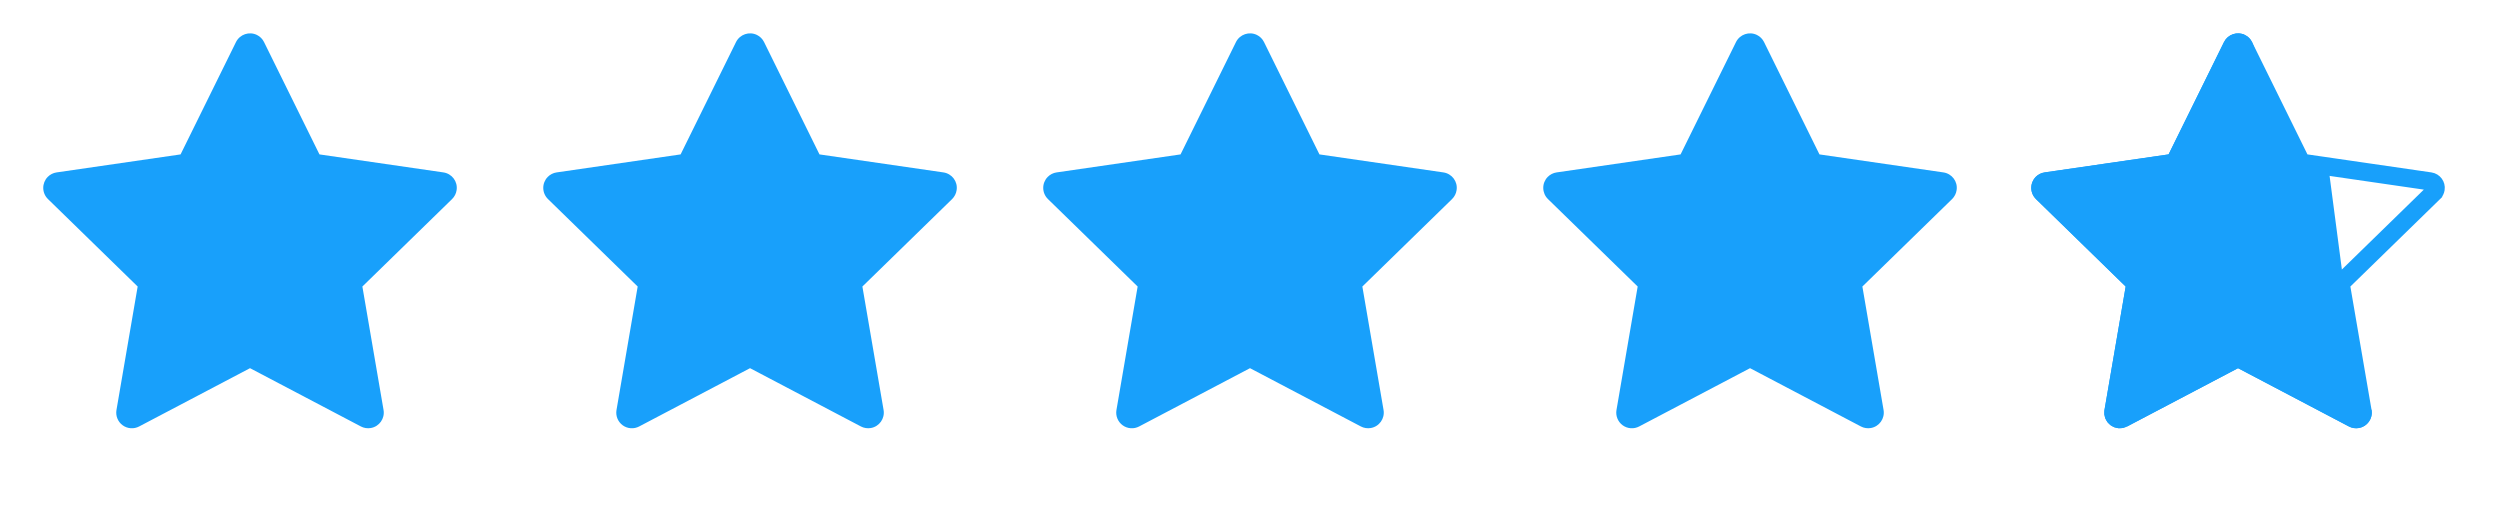 <svg width="138" height="28" viewBox="0 0 138 28" fill="none" xmlns="http://www.w3.org/2000/svg">
<path d="M24.477 9.517L17.634 8.523L14.574 2.321C14.491 2.151 14.353 2.013 14.184 1.93C13.758 1.72 13.24 1.895 13.027 2.321L9.968 8.523L3.125 9.517C2.936 9.544 2.763 9.633 2.631 9.768C2.472 9.932 2.384 10.153 2.387 10.382C2.39 10.611 2.484 10.829 2.648 10.989L7.599 15.816L6.429 22.632C6.402 22.791 6.419 22.954 6.48 23.103C6.54 23.252 6.641 23.381 6.772 23.476C6.902 23.571 7.056 23.627 7.216 23.638C7.377 23.65 7.537 23.616 7.68 23.541L13.801 20.323L19.922 23.541C20.089 23.63 20.283 23.659 20.469 23.627C20.938 23.546 21.253 23.101 21.172 22.632L20.003 15.816L24.954 10.989C25.089 10.857 25.178 10.684 25.205 10.495C25.277 10.024 24.949 9.587 24.477 9.517Z" fill="#18A0FB"/>
<path d="M79.676 9.517L72.833 8.523L69.773 2.321C69.69 2.151 69.552 2.013 69.383 1.93C68.957 1.72 68.439 1.895 68.226 2.321L65.167 8.523L58.324 9.517C58.135 9.544 57.963 9.633 57.831 9.768C57.671 9.932 57.583 10.153 57.586 10.382C57.589 10.611 57.683 10.829 57.847 10.989L62.798 15.816L61.628 22.632C61.601 22.791 61.618 22.954 61.679 23.103C61.739 23.252 61.841 23.381 61.971 23.476C62.101 23.571 62.255 23.627 62.416 23.638C62.576 23.65 62.737 23.616 62.879 23.541L69 20.323L75.121 23.541C75.288 23.63 75.482 23.659 75.668 23.627C76.137 23.546 76.453 23.101 76.372 22.632L75.202 15.816L80.153 10.989C80.288 10.857 80.377 10.684 80.404 10.495C80.477 10.024 80.148 9.587 79.676 9.517Z" fill="#18A0FB"/>
<path d="M52.078 9.517L45.235 8.523L42.176 2.321C42.092 2.151 41.955 2.013 41.785 1.93C41.359 1.72 40.842 1.895 40.629 2.321L37.57 8.523L30.726 9.517C30.538 9.544 30.365 9.633 30.233 9.768C30.073 9.932 29.985 10.153 29.988 10.382C29.991 10.611 30.085 10.829 30.249 10.989L35.2 15.816L34.031 22.632C34.003 22.791 34.021 22.954 34.081 23.103C34.142 23.252 34.243 23.381 34.373 23.476C34.503 23.571 34.657 23.627 34.818 23.638C34.978 23.65 35.139 23.616 35.281 23.541L41.402 20.323L47.523 23.541C47.691 23.63 47.885 23.659 48.071 23.627C48.539 23.546 48.855 23.101 48.774 22.632L47.604 15.816L52.556 10.989C52.69 10.857 52.779 10.684 52.806 10.495C52.879 10.024 52.55 9.587 52.078 9.517Z" fill="#18A0FB"/>
<path d="M107.278 9.517L100.434 8.523L97.375 2.321C97.291 2.151 97.154 2.013 96.984 1.93C96.558 1.72 96.041 1.895 95.828 2.321L92.769 8.523L85.925 9.517C85.737 9.544 85.564 9.633 85.432 9.768C85.272 9.932 85.184 10.153 85.188 10.382C85.191 10.611 85.284 10.829 85.448 10.989L90.4 15.816L89.23 22.632C89.202 22.791 89.22 22.954 89.281 23.103C89.341 23.252 89.442 23.381 89.572 23.476C89.703 23.571 89.857 23.627 90.017 23.638C90.178 23.65 90.338 23.616 90.481 23.541L96.602 20.323L102.723 23.541C102.89 23.63 103.084 23.659 103.27 23.627C103.739 23.546 104.054 23.101 103.973 22.632L102.803 15.816L107.755 10.989C107.889 10.857 107.978 10.684 108.005 10.495C108.078 10.024 107.749 9.587 107.278 9.517Z" fill="#18A0FB"/>
<g clip-path="url(#clip0)">
<path d="M126.923 8.744L127.04 8.979L127.3 9.017L134.142 10.012C134.142 10.012 134.142 10.012 134.142 10.012C134.345 10.042 134.478 10.228 134.449 10.419L134.449 10.419L134.448 10.425C134.437 10.502 134.4 10.575 134.343 10.631C134.342 10.631 134.342 10.632 134.342 10.632L129.392 15.458L129.204 15.642L129.248 15.901L130.418 22.717L130.418 22.717C130.452 22.913 130.32 23.1 130.122 23.134L130.122 23.134C130.043 23.148 129.962 23.135 129.895 23.099L129.893 23.098L123.772 19.88L123.539 19.758L123.306 19.88L117.185 23.098L117.185 23.099C117.125 23.13 117.058 23.144 116.99 23.14C116.923 23.135 116.858 23.111 116.804 23.071C116.749 23.032 116.707 22.978 116.681 22.915C116.656 22.853 116.649 22.784 116.66 22.718L116.66 22.717L117.83 15.901L117.874 15.642L117.686 15.458L112.735 10.631L112.735 10.631C112.666 10.563 112.626 10.471 112.625 10.375C112.624 10.279 112.661 10.186 112.727 10.117C112.784 10.06 112.856 10.023 112.934 10.012L112.935 10.012L119.778 9.017L120.038 8.979L120.155 8.744L123.213 2.544C123.213 2.544 123.213 2.544 123.213 2.543C123.304 2.363 123.523 2.291 123.7 2.378L123.701 2.378C123.772 2.413 123.829 2.471 123.864 2.541L123.864 2.542L126.923 8.744Z" stroke="#18A0FB"/>
<path d="M123.922 1.93C124.092 2.013 124.229 2.151 124.313 2.321L127 9H128.5L130.207 22L130.911 22.632C130.992 23.101 130.676 23.546 130.207 23.627C130.021 23.659 129.827 23.63 129.66 23.541L123.539 20.323L117.418 23.541C117.276 23.616 117.115 23.65 116.955 23.638C116.794 23.627 116.64 23.571 116.51 23.476C116.38 23.381 116.279 23.252 116.218 23.103C116.157 22.954 116.14 22.791 116.167 22.632L117.337 15.816L112.386 10.989C112.222 10.829 112.128 10.611 112.125 10.382C112.122 10.153 112.21 9.932 112.37 9.768C112.502 9.633 112.674 9.544 112.863 9.517L119.706 8.523L122.765 2.321C122.978 1.895 123.496 1.72 123.922 1.93Z" fill="#18A0FB"/>
</g>
<defs>
<clipPath id="clip0">
<rect width="27.6" height="27.6" fill="white" transform="translate(110.398)"/>
</clipPath>
</defs>
</svg>
